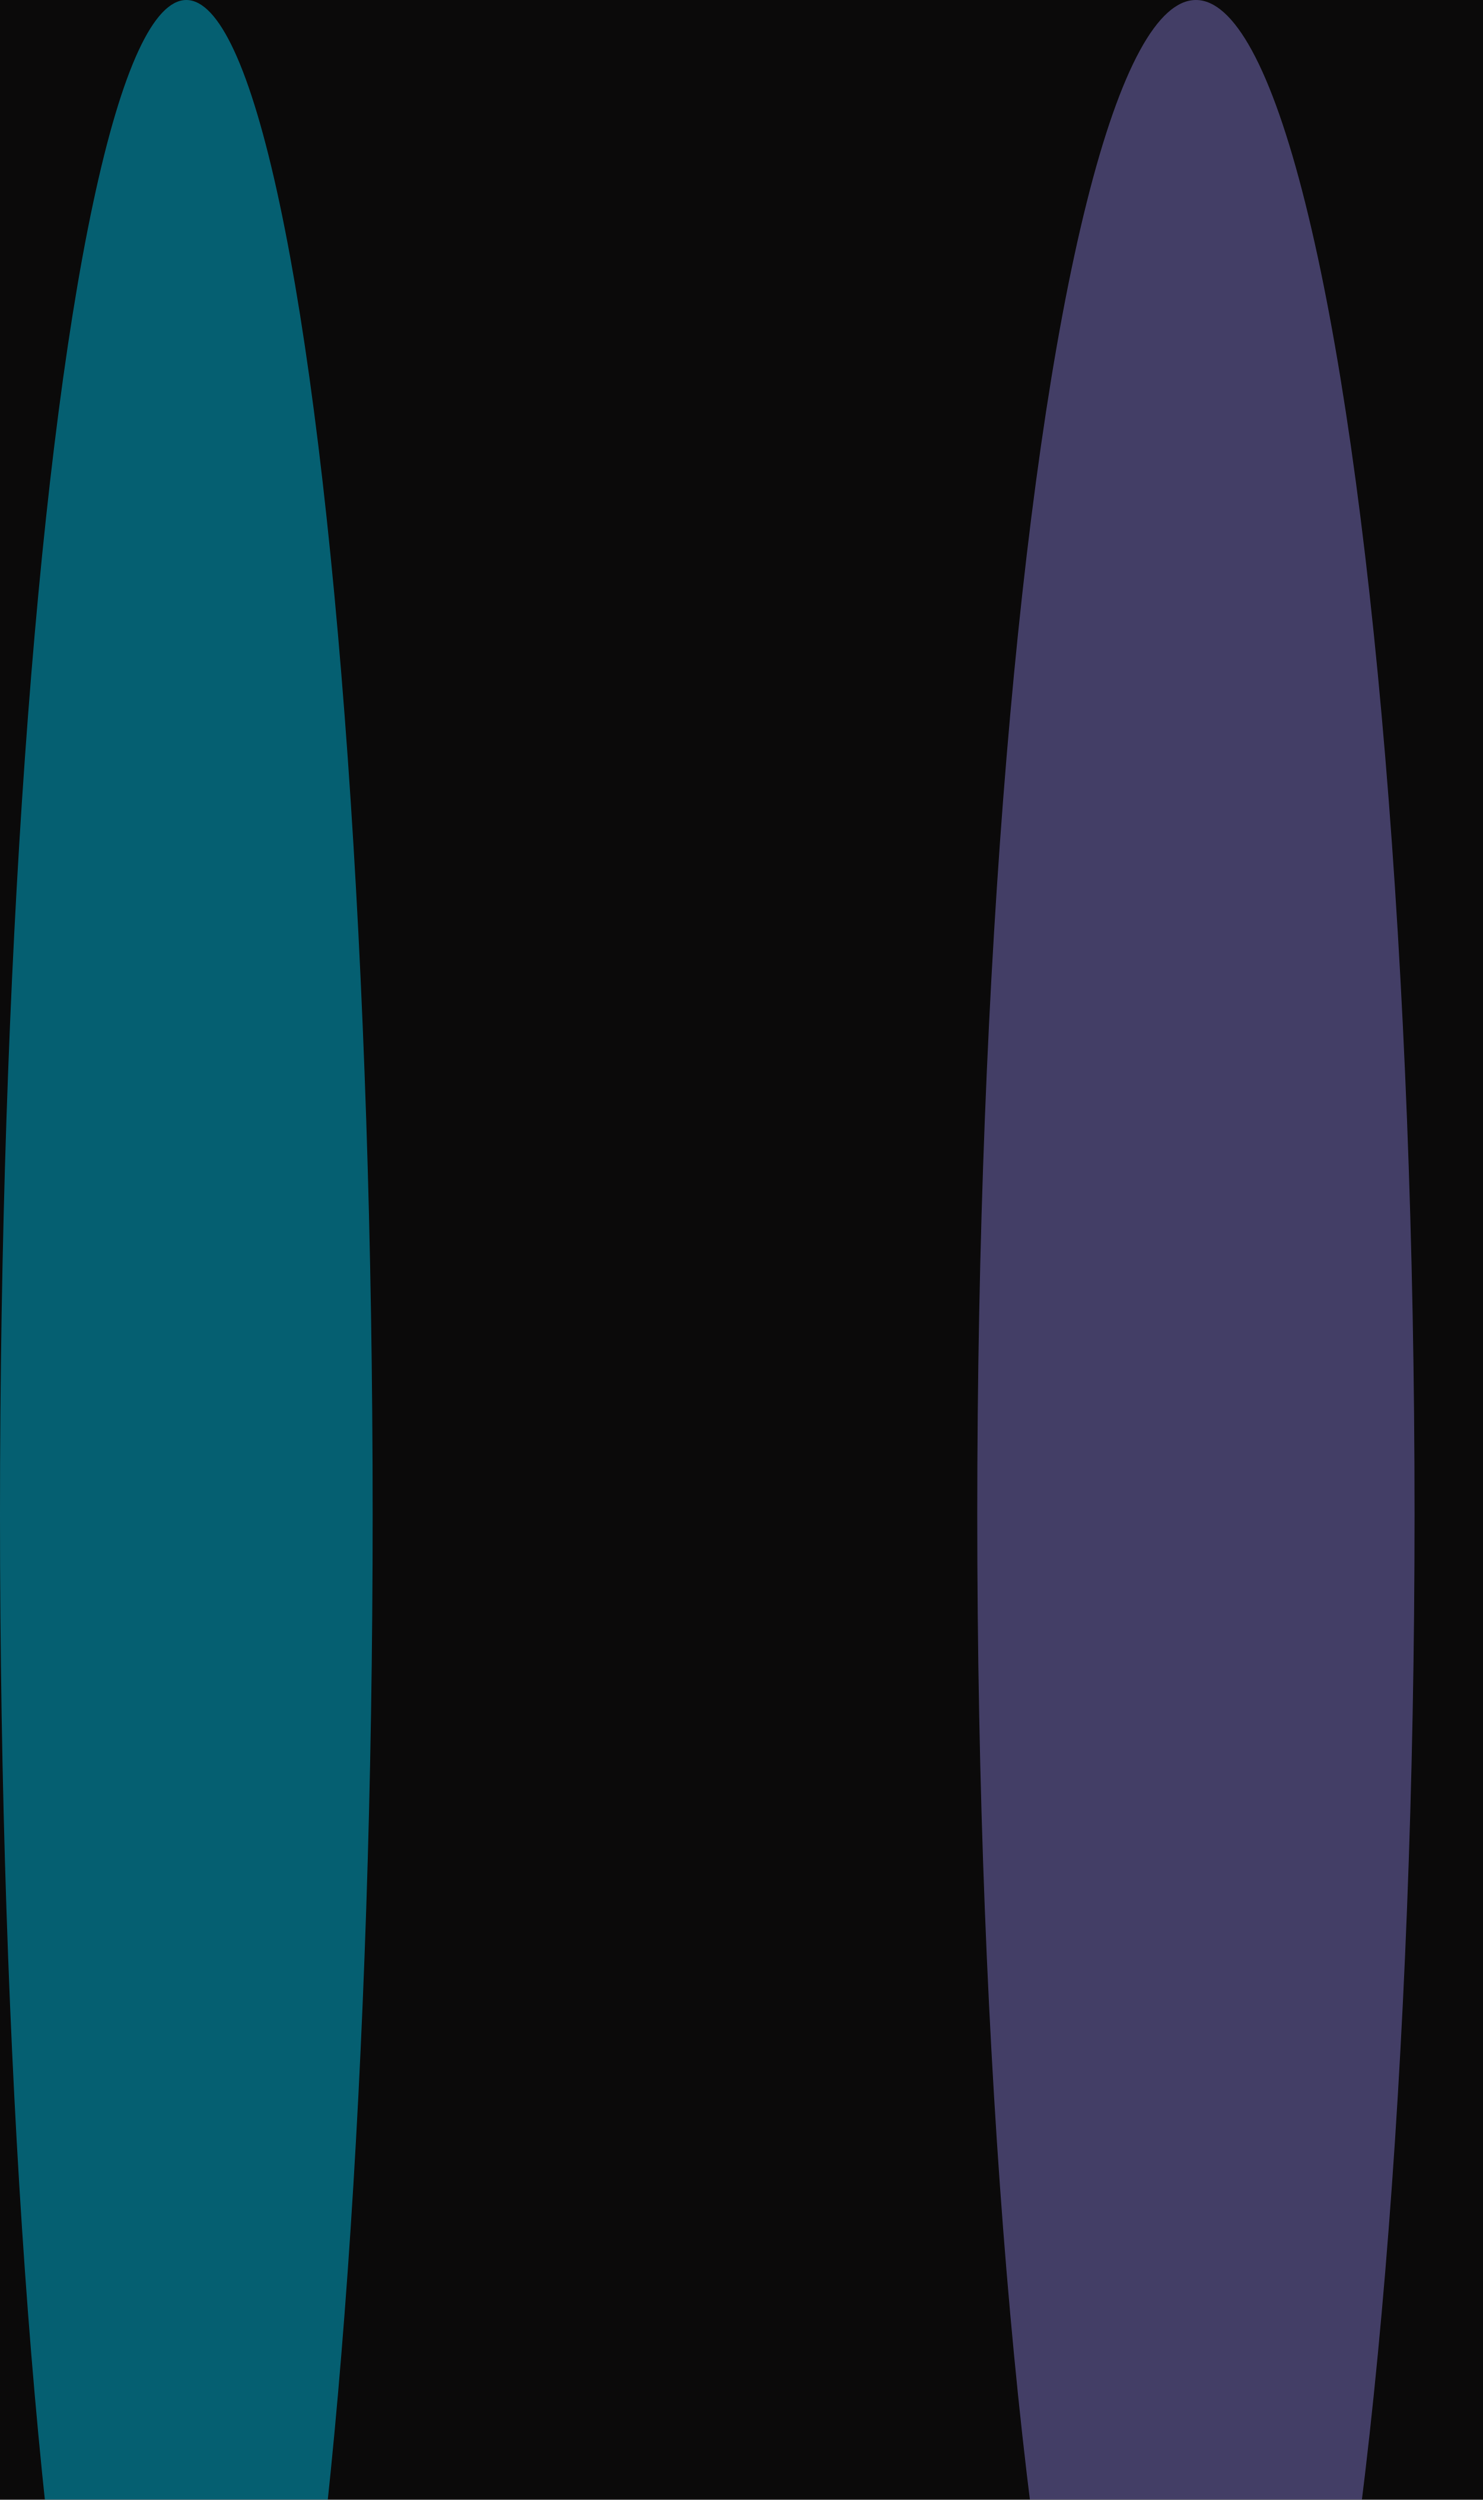 <svg width="390" height="657" viewBox="0 0 390 657" fill="none" xmlns="http://www.w3.org/2000/svg">
<g clip-path="url(#clip0_1101_1148)">
<rect width="390" height="657" fill="#0B0A0A"/>
<g filter="url(#filter0_f_1101_1148)">
<ellipse cx="49" cy="398" rx="49" ry="398" fill="#00B4D8" fill-opacity="0.5"/>
</g>
<g filter="url(#filter1_f_1101_1148)">
<ellipse cx="314.5" cy="398" rx="57.5" ry="398" fill="#7D73C3" fill-opacity="0.5"/>
</g>
</g>
<defs>
<filter id="filter0_f_1101_1148" x="-300" y="-300" width="698" height="1396" filterUnits="userSpaceOnUse" color-interpolation-filters="sRGB">
<feFlood flood-opacity="0" result="BackgroundImageFix"/>
<feBlend mode="normal" in="SourceGraphic" in2="BackgroundImageFix" result="shape"/>
<feGaussianBlur stdDeviation="150" result="effect1_foregroundBlur_1101_1148"/>
</filter>
<filter id="filter1_f_1101_1148" x="-43" y="-300" width="715" height="1396" filterUnits="userSpaceOnUse" color-interpolation-filters="sRGB">
<feFlood flood-opacity="0" result="BackgroundImageFix"/>
<feBlend mode="normal" in="SourceGraphic" in2="BackgroundImageFix" result="shape"/>
<feGaussianBlur stdDeviation="150" result="effect1_foregroundBlur_1101_1148"/>
</filter>
<clipPath id="clip0_1101_1148">
<rect width="390" height="657" fill="white"/>
</clipPath>
</defs>
</svg>
